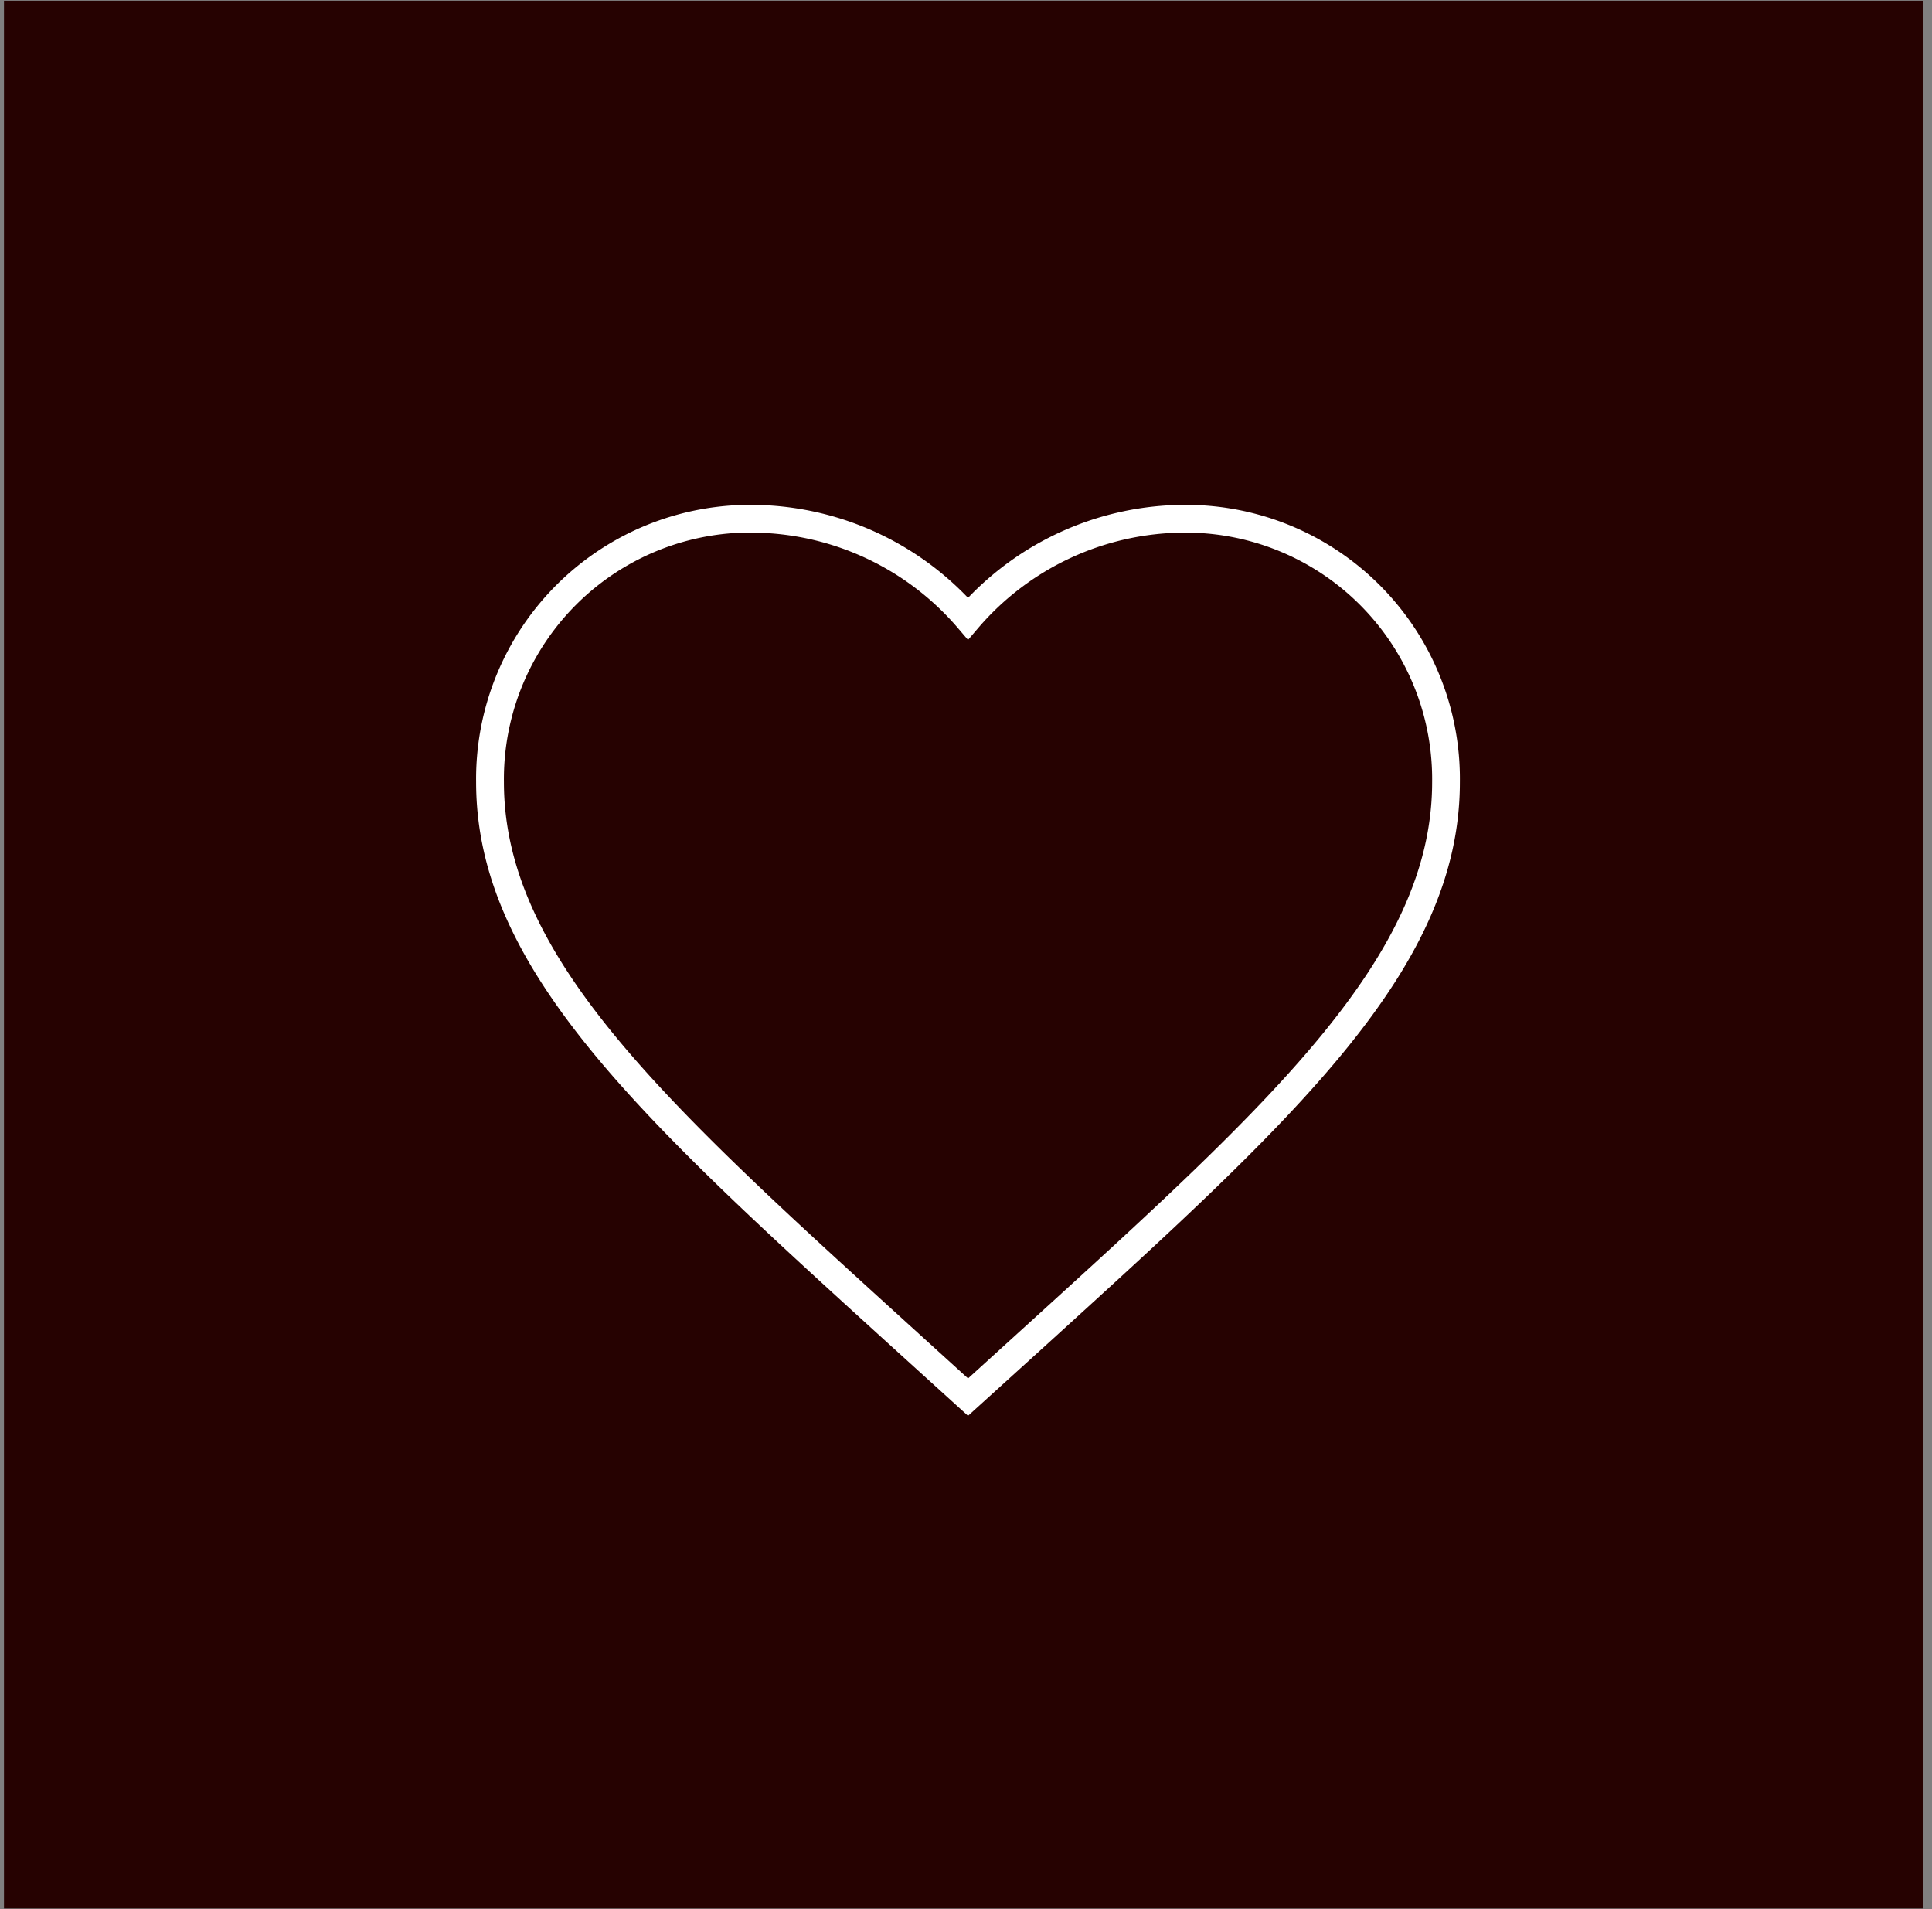 <svg xmlns="http://www.w3.org/2000/svg" width="84" height="83" viewBox="0 0 84 83">
  <rect x="0" y="0" width="84" height="83" fill="#808080" stroke="none"/>
  <defs>
    <style>
      .cls-1 {
        fill: #260201;
      }

      .cls-1, .cls-2 {
        fill-rule: evenodd;
      }

      .cls-2 {
        fill: #fff;
      }
    </style>
  </defs>
  <path id="Box" class="cls-1" d="M0.173,0.031h83.45V82.969H0.173V0.031Z"/>
  <path id="Heart" class="cls-2" d="M42.088,61.551l-3.418-3.1C27.846,48.608,20.7,42.115,20.7,34A11.913,11.913,0,0,1,32.736,21.948a13.075,13.075,0,0,1,9.352,4.042,13.074,13.074,0,0,1,9.352-4.042A11.913,11.913,0,0,1,63.473,34c0,8.12-7.143,14.612-17.954,24.441Zm-9.352-38.4A10.719,10.719,0,0,0,21.909,34c0,7.585,6.985,13.935,17.56,23.546l2.62,2.38L44.7,57.553C55.282,47.931,62.267,41.581,62.267,34A10.719,10.719,0,0,0,51.44,23.155a11.85,11.85,0,0,0-8.894,4.128l-0.458.536-0.458-.536A11.851,11.851,0,0,0,32.736,23.155Z"/>
</svg>